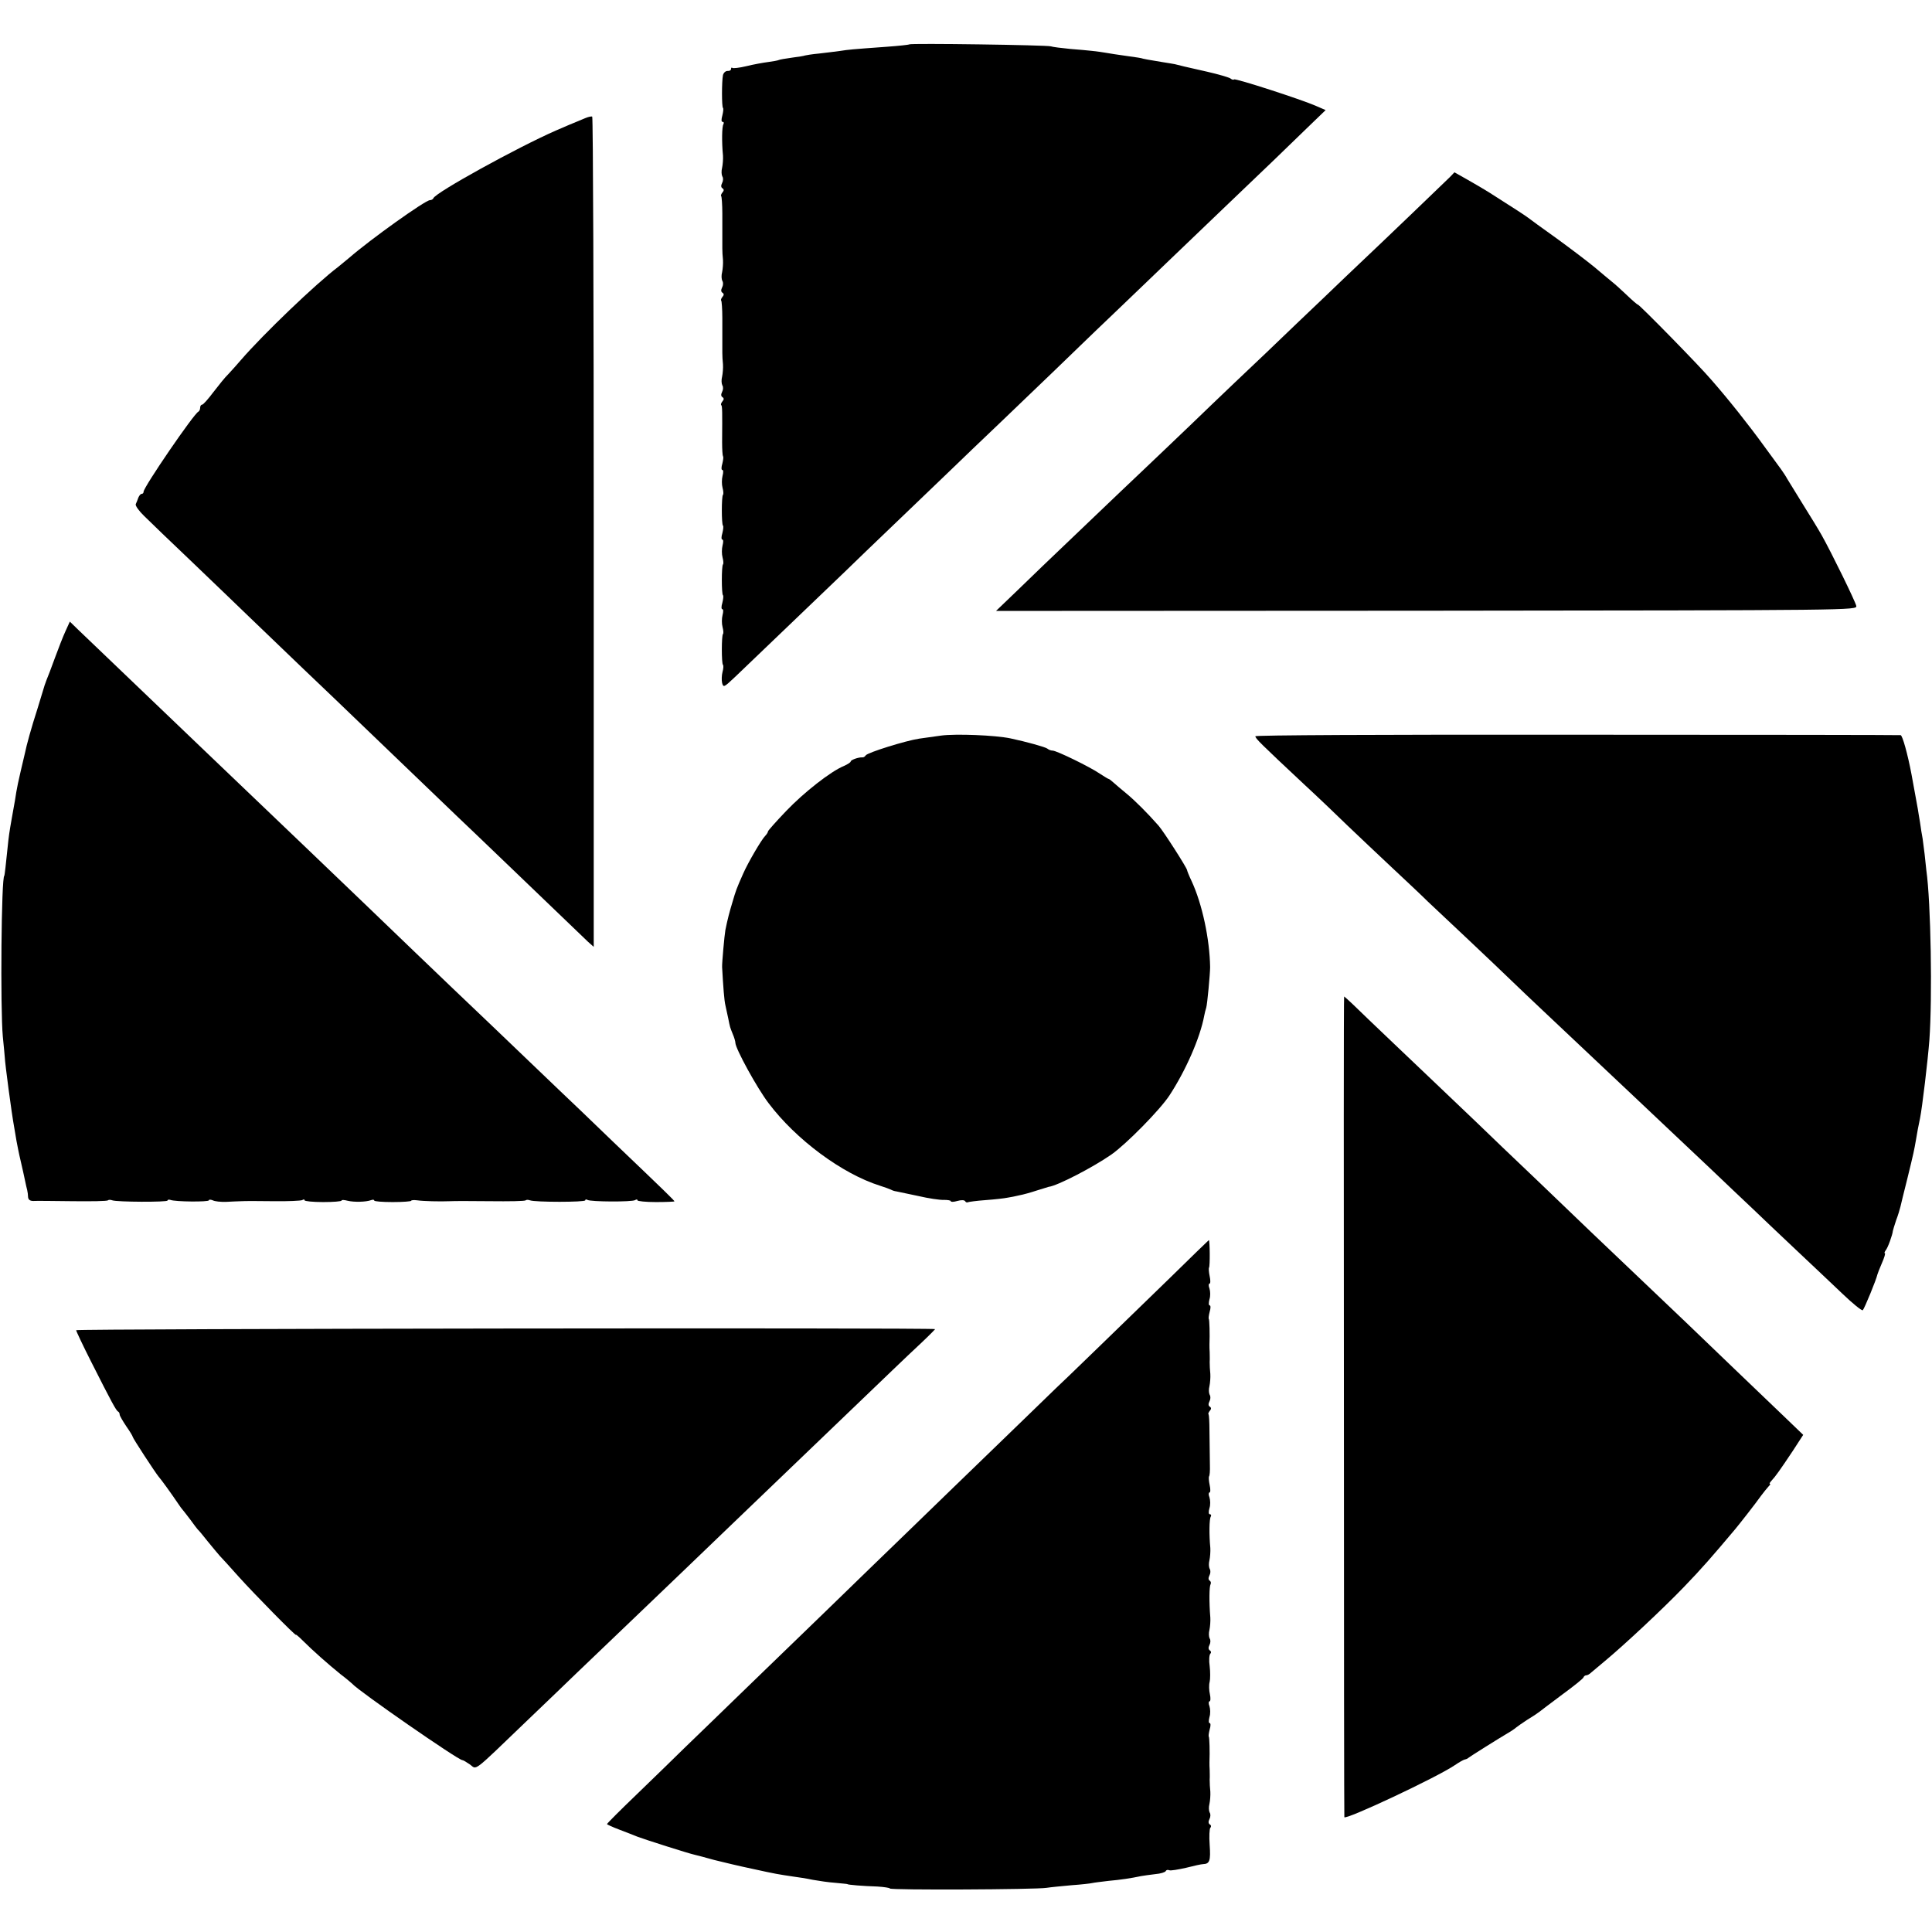 <?xml version="1.0" standalone="no"?>
<!DOCTYPE svg PUBLIC "-//W3C//DTD SVG 20010904//EN"
 "http://www.w3.org/TR/2001/REC-SVG-20010904/DTD/svg10.dtd">
<svg version="1.0" xmlns="http://www.w3.org/2000/svg"
 width="888pt" height="888pt" viewBox="0 0 888 888"
 preserveAspectRatio="xMidYMid meet">
<g transform="translate(0,888) scale(0.1,-0.1)"
fill="#000000" stroke="none">
<path d="M4179 8676 c-2 -2 -49 -7 -104 -11 -166 -12 -174 -13 -213 -19 -20
-3 -64 -8 -97 -12 -33 -3 -62 -8 -65 -9 -3 -2 -30 -6 -60 -10 -30 -4 -58 -9
-61 -11 -4 -2 -25 -6 -48 -9 -23 -3 -68 -11 -100 -19 -33 -8 -62 -11 -65 -8
-3 3 -6 1 -6 -5 0 -6 -7 -10 -16 -9 -9 0 -18 -8 -21 -19 -6 -29 -6 -146 0
-151 3 -3 1 -19 -3 -35 -5 -18 -5 -29 1 -29 6 0 7 -5 4 -11 -7 -10 -8 -83 -2
-144 1 -16 -1 -42 -4 -56 -4 -15 -3 -32 1 -40 5 -7 4 -21 -1 -30 -6 -12 -5
-20 1 -24 8 -5 8 -11 1 -19 -6 -7 -9 -15 -6 -18 2 -2 5 -38 5 -79 0 -41 0 -82
0 -91 0 -10 0 -25 0 -33 0 -8 0 -25 0 -37 0 -13 1 -36 3 -53 1 -16 -1 -42 -4
-56 -4 -15 -3 -32 1 -40 5 -7 4 -21 -1 -30 -6 -12 -5 -20 1 -24 8 -5 8 -11 1
-19 -6 -7 -9 -15 -6 -18 2 -2 5 -38 5 -79 0 -41 0 -82 0 -91 0 -10 0 -25 0
-33 0 -8 0 -25 0 -37 0 -13 1 -36 3 -53 1 -16 -1 -42 -4 -56 -4 -15 -3 -32 1
-40 5 -7 4 -21 -1 -30 -6 -12 -5 -20 1 -24 8 -5 8 -11 1 -19 -6 -7 -9 -15 -6
-18 5 -4 5 -29 4 -171 0 -33 2 -61 4 -64 3 -2 1 -18 -3 -34 -5 -16 -5 -29 0
-29 5 0 5 -12 1 -27 -4 -16 -4 -40 0 -55 4 -15 5 -29 2 -32 -7 -7 -7 -136 0
-142 3 -3 1 -19 -3 -35 -5 -16 -5 -29 0 -29 5 0 5 -12 1 -27 -4 -16 -4 -40 0
-55 4 -15 5 -29 2 -32 -7 -7 -7 -136 0 -142 3 -3 1 -19 -3 -35 -5 -16 -5 -29
0 -29 5 0 5 -12 1 -27 -4 -16 -4 -40 0 -55 4 -15 5 -29 2 -32 -7 -7 -7 -136 0
-142 3 -3 2 -18 -2 -32 -4 -15 -5 -38 -2 -51 6 -22 8 -21 61 29 82 78 411 394
501 480 42 41 150 145 239 230 89 85 199 191 245 235 45 44 153 147 239 229
85 82 196 188 245 235 49 47 168 163 266 256 98 94 208 199 245 235 111 106
417 400 494 473 39 38 109 105 155 150 l84 81 -44 19 c-68 30 -371 128 -377
122 -3 -3 -10 -1 -16 4 -6 5 -54 19 -106 31 -91 20 -139 32 -150 35 -3 1 -30
5 -60 10 -30 5 -59 10 -65 11 -5 1 -14 3 -20 4 -13 4 -21 5 -85 14 -30 4 -68
10 -85 13 -41 7 -77 11 -165 18 -41 4 -82 9 -90 12 -16 6 -645 15 -651 9z"/>
<path d="M2690 8337 c-68 -28 -89 -37 -135 -57 -178 -78 -553 -285 -563 -311
-2 -5 -9 -9 -16 -9 -21 0 -272 -179 -371 -265 -13 -11 -36 -30 -51 -42 -101
-76 -344 -309 -446 -427 -18 -21 -44 -50 -58 -65 -15 -14 -45 -52 -69 -83 -24
-32 -47 -58 -52 -58 -5 0 -9 -6 -9 -14 0 -8 -4 -16 -8 -18 -20 -8 -252 -347
-252 -368 0 -6 -4 -10 -9 -10 -5 0 -11 -8 -15 -17 -3 -10 -9 -23 -12 -30 -3
-7 15 -32 39 -55 24 -24 126 -122 227 -218 100 -96 215 -206 255 -245 40 -38
152 -146 250 -240 98 -93 201 -192 230 -220 202 -194 429 -412 475 -456 30
-28 134 -128 230 -220 220 -211 341 -327 373 -358 l26 -23 0 1906 c0 1048 -3
1907 -7 1910 -4 2 -18 -1 -32 -7z"/>
<path d="M6664 8066 c-19 -19 -317 -305 -419 -401 -23 -22 -94 -89 -157 -150
-63 -60 -186 -177 -272 -260 -87 -82 -198 -188 -247 -235 -48 -47 -146 -140
-216 -207 -70 -67 -160 -152 -200 -190 -39 -37 -139 -133 -223 -213 -84 -80
-197 -188 -252 -242 l-100 -96 1978 1 c1973 2 1979 2 1976 22 -4 20 -113 243
-159 325 -14 25 -53 89 -87 143 -33 54 -66 107 -72 117 -5 10 -18 29 -27 42
-9 13 -45 61 -79 108 -68 94 -163 214 -242 304 -57 67 -331 346 -338 346 -3 0
-25 19 -50 43 -24 23 -55 51 -69 62 -14 11 -49 41 -79 66 -30 25 -109 85 -175
133 -66 47 -125 90 -131 95 -10 8 -73 49 -174 113 -30 19 -80 48 -110 65 l-55
31 -21 -22z"/>
<path d="M301 5979 c-11 -24 -33 -80 -49 -124 -16 -44 -33 -89 -38 -100 -4
-11 -8 -22 -9 -25 -1 -3 -15 -50 -32 -105 -30 -93 -51 -170 -58 -205 -2 -8
-11 -46 -20 -85 -9 -38 -18 -81 -20 -95 -3 -23 -7 -43 -21 -122 -11 -62 -14
-83 -19 -133 -7 -71 -14 -130 -15 -130 -14 0 -19 -612 -7 -740 5 -44 8 -87 9
-95 1 -28 31 -255 43 -320 3 -19 8 -48 11 -65 3 -16 11 -58 19 -91 8 -34 17
-75 20 -90 3 -16 8 -36 10 -44 2 -8 4 -23 4 -32 1 -12 9 -18 24 -18 12 1 93 0
179 -1 87 -1 161 0 164 4 3 3 12 3 20 0 21 -8 254 -9 254 -1 0 4 6 5 13 3 22
-9 177 -10 177 -2 0 4 8 4 18 0 9 -5 37 -8 62 -7 25 1 56 3 70 3 14 1 80 1
147 0 67 -1 126 2 132 5 6 4 11 4 11 -1 0 -4 38 -8 85 -8 47 0 85 3 85 7 0 4
12 3 28 -1 29 -7 84 -6 108 3 8 3 14 2 14 -2 0 -4 38 -7 85 -7 47 0 85 3 85 6
0 3 12 4 28 2 27 -4 104 -6 152 -4 14 1 96 1 182 0 87 -1 161 0 164 4 3 3 12
3 20 0 23 -9 254 -9 254 0 0 5 5 5 10 2 14 -9 205 -10 219 -1 6 4 11 4 11 -1
0 -4 38 -8 85 -8 47 0 85 2 85 3 0 4 -38 41 -285 277 -97 94 -205 197 -240
230 -223 214 -440 421 -497 475 -36 35 -111 106 -166 159 -231 223 -800 767
-972 931 -72 69 -489 468 -582 557 l-37 36 -20 -44z"/>
<path d="M4325 5499 c-27 -4 -72 -10 -100 -14 -61 -9 -238 -64 -246 -77 -3 -5
-10 -10 -15 -9 -19 1 -54 -12 -54 -19 0 -4 -14 -13 -32 -21 -59 -24 -183 -121
-265 -207 -46 -48 -83 -90 -83 -93 0 -4 -6 -14 -13 -21 -17 -17 -78 -121 -101
-173 -32 -72 -34 -79 -49 -130 -14 -46 -23 -80 -33 -130 -4 -21 -16 -153 -15
-170 5 -92 10 -155 15 -175 3 -14 9 -41 13 -60 9 -45 8 -40 21 -73 7 -16 12
-34 12 -40 0 -26 100 -209 153 -278 125 -166 337 -324 512 -379 22 -7 44 -15
50 -18 5 -3 16 -7 25 -8 8 -2 53 -11 100 -21 47 -11 100 -19 118 -18 17 0 32
-2 32 -6 0 -4 13 -4 30 1 18 5 32 5 36 -1 3 -5 8 -7 12 -5 4 2 41 7 82 10 41
3 86 8 100 11 14 2 39 7 55 11 17 3 53 13 80 22 28 9 52 16 55 17 38 4 203 89
289 149 68 48 222 204 266 271 74 113 141 264 160 367 2 11 6 27 9 36 5 15 18
157 18 187 -2 128 -36 289 -85 395 -12 25 -21 48 -21 51 -2 12 -106 175 -131
204 -50 57 -109 116 -148 148 -22 18 -48 40 -59 50 -10 9 -20 17 -23 17 -2 0
-20 11 -40 24 -45 31 -199 106 -217 106 -8 0 -18 4 -24 9 -8 7 -98 32 -169 47
-71 15 -252 22 -320 13z"/>
<path d="M5770 5496 c0 -10 22 -32 224 -221 65 -60 155 -146 200 -190 46 -44
136 -129 201 -190 64 -60 141 -132 169 -160 29 -27 113 -106 186 -175 73 -69
165 -156 205 -195 63 -61 173 -164 370 -350 80 -75 303 -286 355 -335 26 -25
106 -100 178 -168 71 -68 159 -151 195 -185 35 -34 124 -118 197 -187 73 -69
172 -162 219 -207 47 -45 89 -79 93 -75 8 9 62 140 67 164 1 4 10 28 21 53 11
25 17 45 13 45 -3 0 -1 6 4 13 10 11 32 73 33 89 1 4 7 26 15 49 9 23 17 51
20 63 3 12 16 68 31 126 30 122 32 133 40 179 6 37 11 63 19 101 10 49 36 267
43 360 14 194 7 633 -14 780 -2 19 -6 53 -8 75 -3 22 -7 54 -9 70 -3 17 -9 50
-12 75 -4 25 -9 52 -10 61 -2 9 -6 34 -10 55 -7 36 -12 68 -19 104 -18 96 -42
180 -50 181 -6 1 -676 2 -1489 2 -919 1 -1477 -2 -1477 -7z"/>
<path d="M6177 2418 c0 -1036 1 -1886 2 -1890 2 -16 426 183 508 239 19 13 40
25 46 26 7 1 14 5 17 8 4 4 134 86 195 122 11 7 22 15 25 18 3 3 25 18 49 34
25 15 49 31 55 36 6 5 54 41 106 80 52 38 97 74 98 79 2 6 8 10 14 10 5 0 15
6 22 13 8 6 35 30 62 52 88 73 268 241 364 341 82 85 129 139 235 265 24 29
93 117 120 155 11 15 26 33 33 41 7 7 11 13 7 13 -4 0 0 6 7 14 18 19 40 50
98 137 l48 74 -78 75 c-43 41 -149 143 -237 227 -188 181 -257 247 -455 435
-83 79 -176 168 -208 198 -31 30 -142 136 -245 235 -104 99 -230 219 -279 267
-180 172 -226 215 -376 358 -84 80 -170 162 -191 183 -21 20 -40 37 -41 37 -2
0 -2 -847 -1 -1882z"/>
<path d="M5378 3007 c-177 -172 -522 -507 -524 -507 0 0 -59 -57 -131 -127
-73 -71 -225 -218 -339 -328 -113 -110 -285 -276 -382 -370 -191 -186 -202
-196 -542 -525 -128 -124 -269 -261 -315 -305 -45 -44 -143 -140 -218 -212
-76 -73 -137 -134 -137 -137 0 -2 26 -14 58 -26 31 -12 68 -26 82 -32 31 -12
238 -78 263 -83 10 -2 50 -13 90 -24 40 -10 119 -29 177 -41 109 -24 118 -25
185 -35 22 -3 63 -9 90 -15 28 -5 75 -12 105 -14 30 -3 55 -5 55 -6 0 -3 72
-9 138 -11 31 -2 57 -6 57 -9 0 -8 671 -5 720 3 19 3 71 8 115 12 44 3 87 8
95 10 8 2 42 6 75 10 56 5 103 12 150 22 11 2 40 6 65 9 25 2 46 9 48 14 2 5
9 7 16 4 7 -3 41 3 77 11 35 9 71 17 79 17 30 1 35 16 30 88 -3 39 -1 75 3 79
5 5 4 12 -2 15 -7 5 -8 13 -2 25 5 9 6 23 1 30 -4 8 -5 25 -1 40 3 14 5 40 4
56 -2 17 -3 41 -3 55 1 14 0 34 0 45 -1 11 -1 27 -1 35 2 48 0 114 -3 118 -2
2 0 17 4 33 5 16 5 29 0 29 -5 0 -5 12 -1 28 5 15 4 37 0 50 -5 12 -4 22 0 22
5 0 6 15 2 33 -4 17 -5 43 -1 57 3 13 3 46 0 72 -4 26 -2 52 3 57 5 5 4 11 -2
15 -7 5 -8 13 -2 25 5 9 6 23 1 30 -4 8 -5 25 -1 40 3 14 5 40 4 56 -6 73 -5
143 1 153 3 6 2 13 -4 17 -6 4 -7 12 -1 24 5 9 6 23 1 30 -4 8 -5 25 -1 40 3
14 5 40 4 56 -6 61 -5 134 2 144 3 6 2 11 -4 11 -6 0 -7 11 -2 28 5 15 4 37 0
50 -5 12 -4 22 0 22 5 0 5 16 1 34 -4 19 -5 37 -3 40 3 3 5 26 4 53 -1 52 -1
56 -2 158 0 38 -2 71 -4 74 -3 2 0 10 6 17 7 8 7 14 -1 19 -6 4 -7 12 -1 24 5
9 6 23 1 30 -4 8 -5 25 -1 40 3 14 5 40 4 56 -2 17 -3 41 -3 55 1 14 0 34 0
45 -1 11 -1 27 -1 35 2 48 0 114 -3 118 -2 2 0 17 4 33 5 16 5 29 0 29 -5 0
-5 12 -1 28 5 15 4 37 0 50 -5 12 -4 22 0 22 5 0 5 16 1 34 -4 19 -5 37 -3 40
5 5 4 127 -1 126 -1 0 -81 -78 -178 -173z"/>
<path d="M350 2766 c0 -4 31 -70 69 -145 94 -186 115 -225 124 -229 4 -2 7 -8
7 -14 0 -5 14 -29 30 -53 17 -24 30 -46 30 -49 0 -6 104 -165 119 -183 11 -12
58 -77 89 -123 9 -14 19 -27 22 -30 3 -3 18 -23 35 -45 16 -22 31 -42 34 -45
4 -3 24 -27 46 -55 22 -27 47 -57 55 -66 8 -8 48 -52 88 -97 75 -83 262 -273
262 -266 0 3 15 -10 33 -28 45 -45 113 -105 172 -153 28 -21 52 -42 55 -45 29
-33 486 -350 505 -350 4 0 19 -9 35 -20 33 -24 7 -44 259 198 102 97 203 195
226 217 79 75 428 410 491 470 69 67 386 370 474 455 67 64 390 374 494 474
39 37 99 95 134 127 34 32 61 60 60 60 -14 7 -3948 2 -3948 -5z"/>
</g>
</svg>
